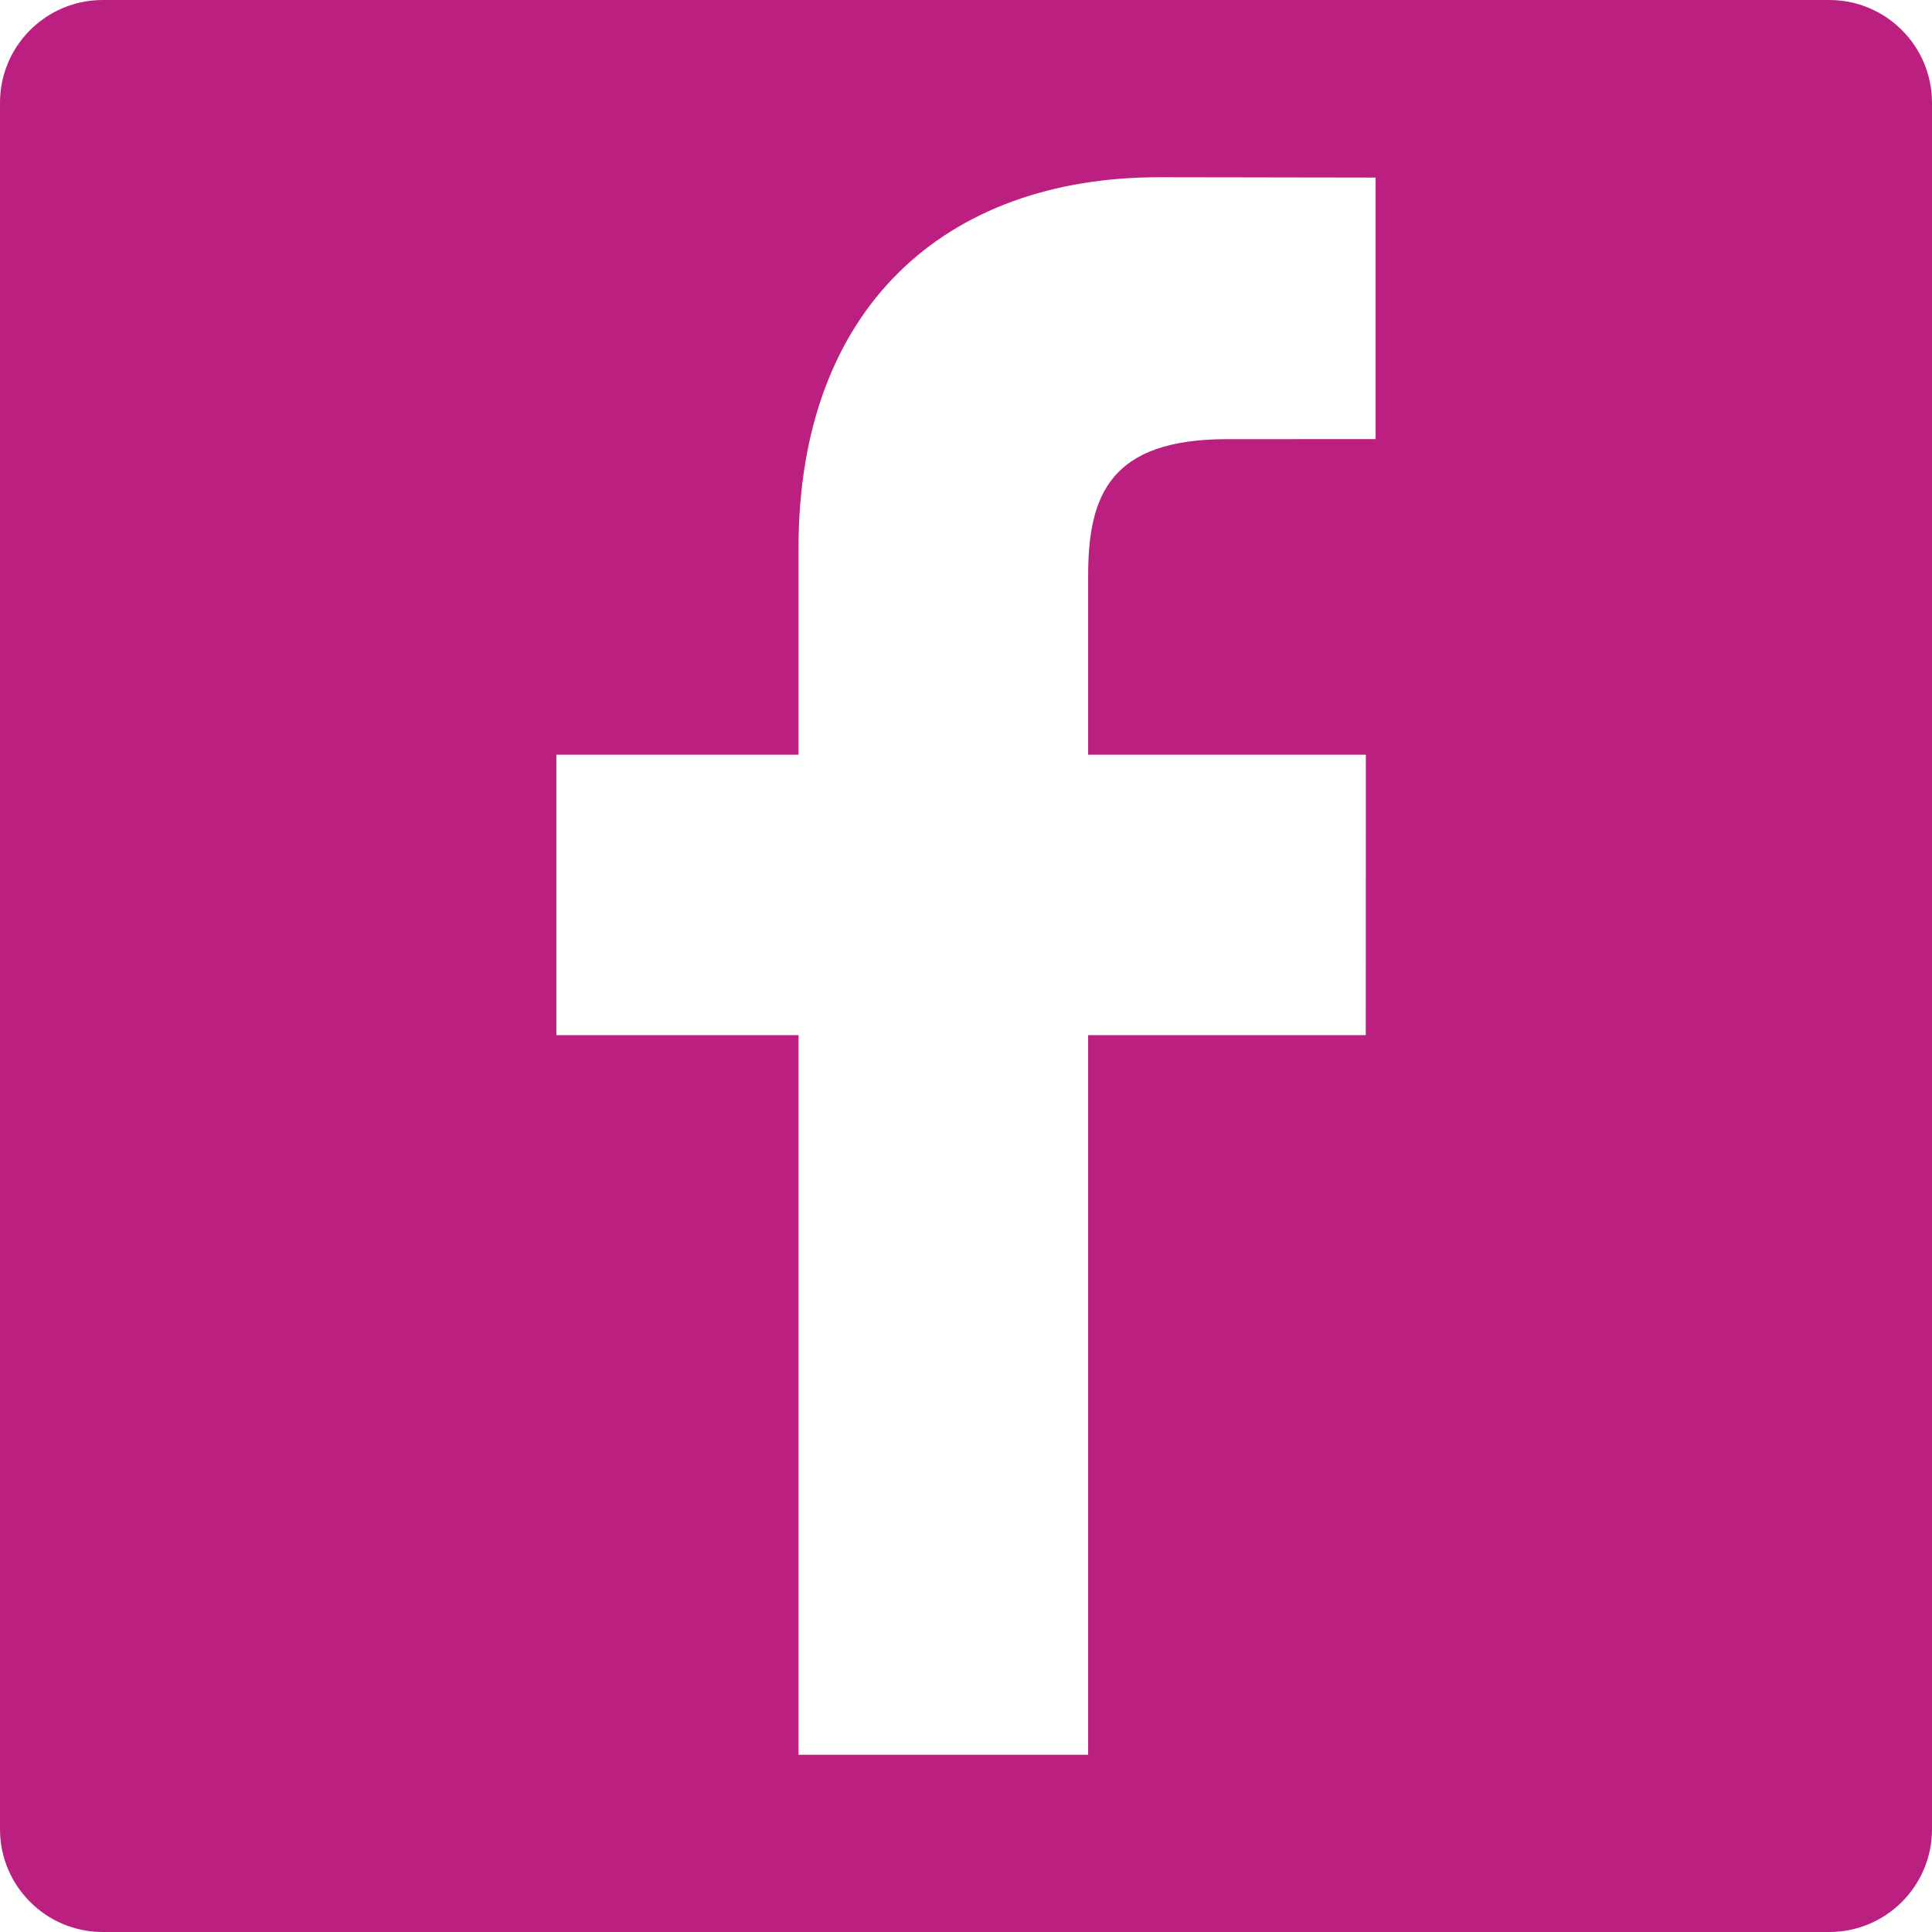<svg id="Capa_1" fill="#bb1f80" enable-background="new 0 0 94 94" height="94" viewBox="0 0 94 94" width="94" xmlns="http://www.w3.org/2000/svg"><g><path d="m89 0h-84c-2.761 0-5 2.239-5 5v84c0 2.761 2.239 5 5 5h84c2.762 0 5-2.239 5-5v-84c0-2.761-2.238-5-5-5zm-22.07 21.364-7.226.003c-5.664 0-6.761 2.692-6.761 6.643v8.711h13.511l-.004 13.644h-13.507v35.012h-14.091v-35.012h-11.782v-13.644h11.782v-10.062c0-11.677 7.133-18.036 17.548-18.036l10.53.017z"/></g><g/><g/><g/><g/><g/><g/><g/><g/><g/><g/><g/><g/><g/><g/><g/></svg>
